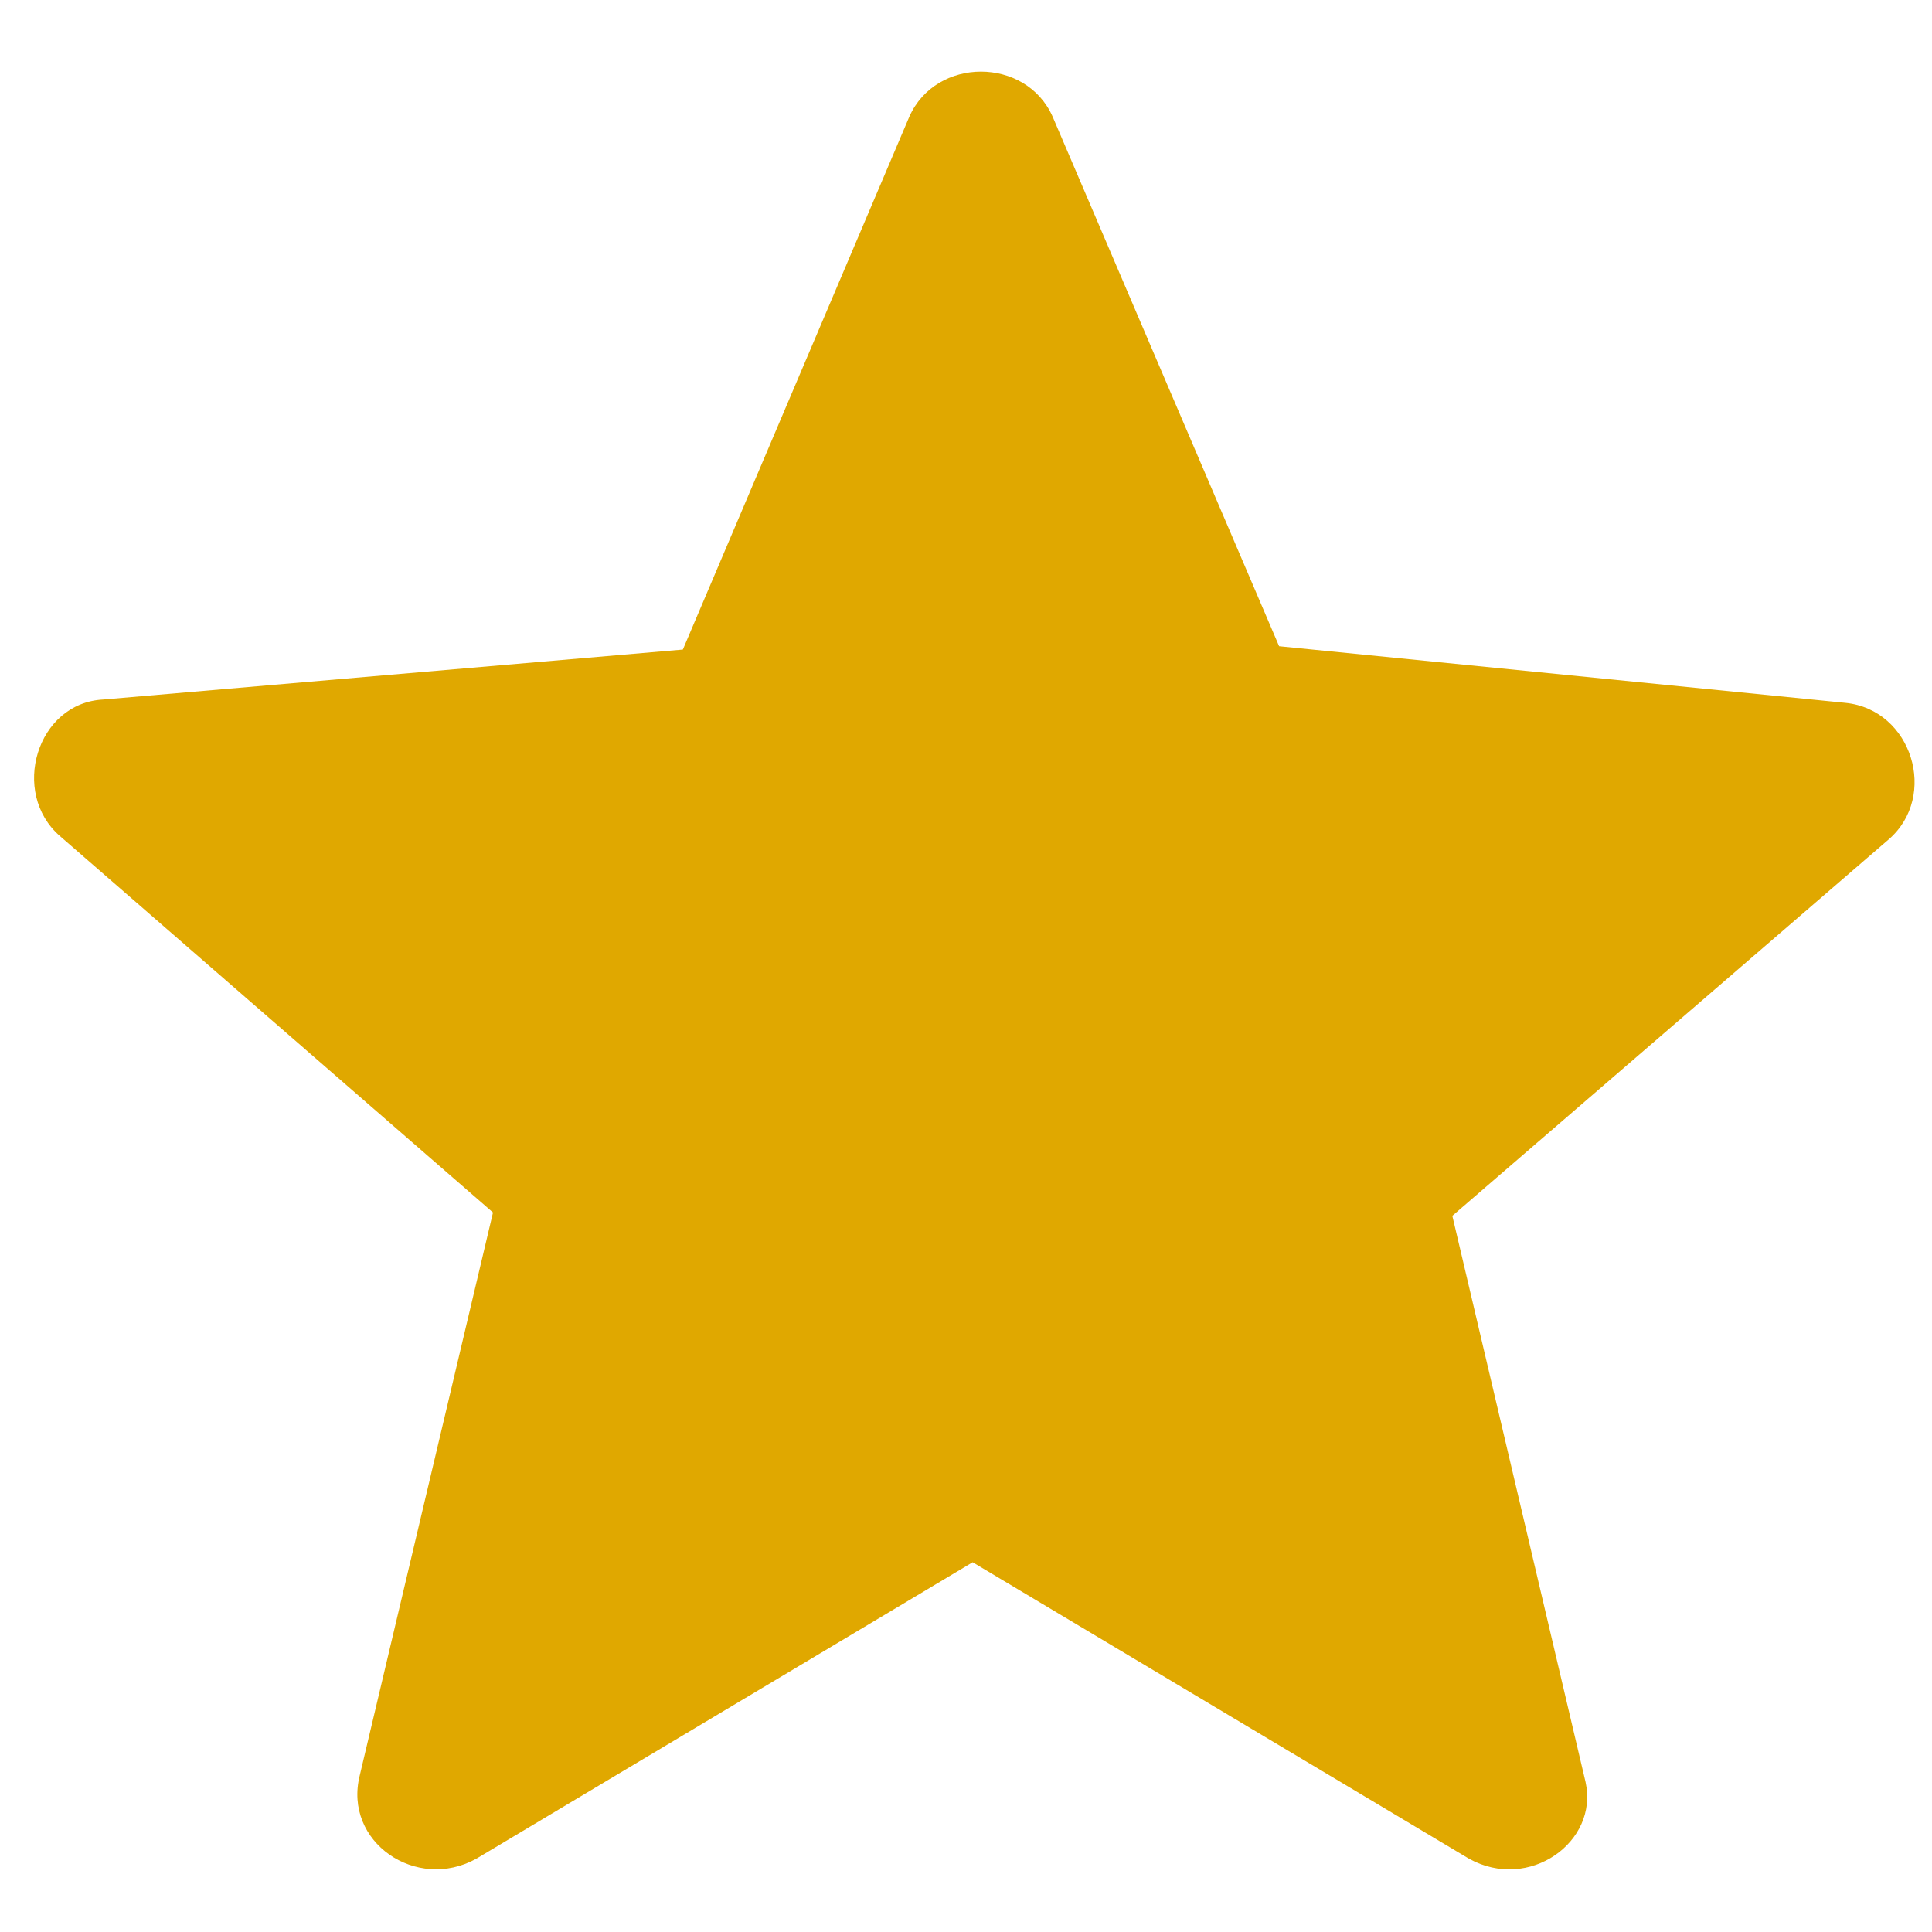 <?xml version="1.0" encoding="utf-8"?>
<!-- Generator: Adobe Illustrator 22.1.0, SVG Export Plug-In . SVG Version: 6.00 Build 0)  -->
<svg version="1.1" id="Layer_1" xmlns="http://www.w3.org/2000/svg" xmlns:xlink="http://www.w3.org/1999/xlink" x="0px" y="0px"
	 viewBox="0 0 58 58" style="enable-background:new 0 0 58 58;" xml:space="preserve">
<style type="text/css">
	.st0{fill:#E0A800;}
</style>
<title>round-stars-24px</title>
<desc>Created with Sketch.</desc>
<g id="round-stars-24px" transform="translate(1, 1)">
	<g id="Rounded">
		<path id="Shape" class="st0" d="M43.1,54.8l-14.9-8.9l-14.9,8.9c-1.8,1-4-0.5-3.5-2.5l4-16.9L0.8,24.1c-1.5-1.3-0.7-4,1.3-4.1
			l17.4-1.5l6.8-16c0.8-1.8,3.5-1.8,4.3,0l6.8,15.9l17,1.7c2,0.2,2.8,2.8,1.3,4.1L42.6,35.5l4,17C47,54.3,44.9,55.8,43.1,54.8z"/>
	</g>
</g>
</svg>

